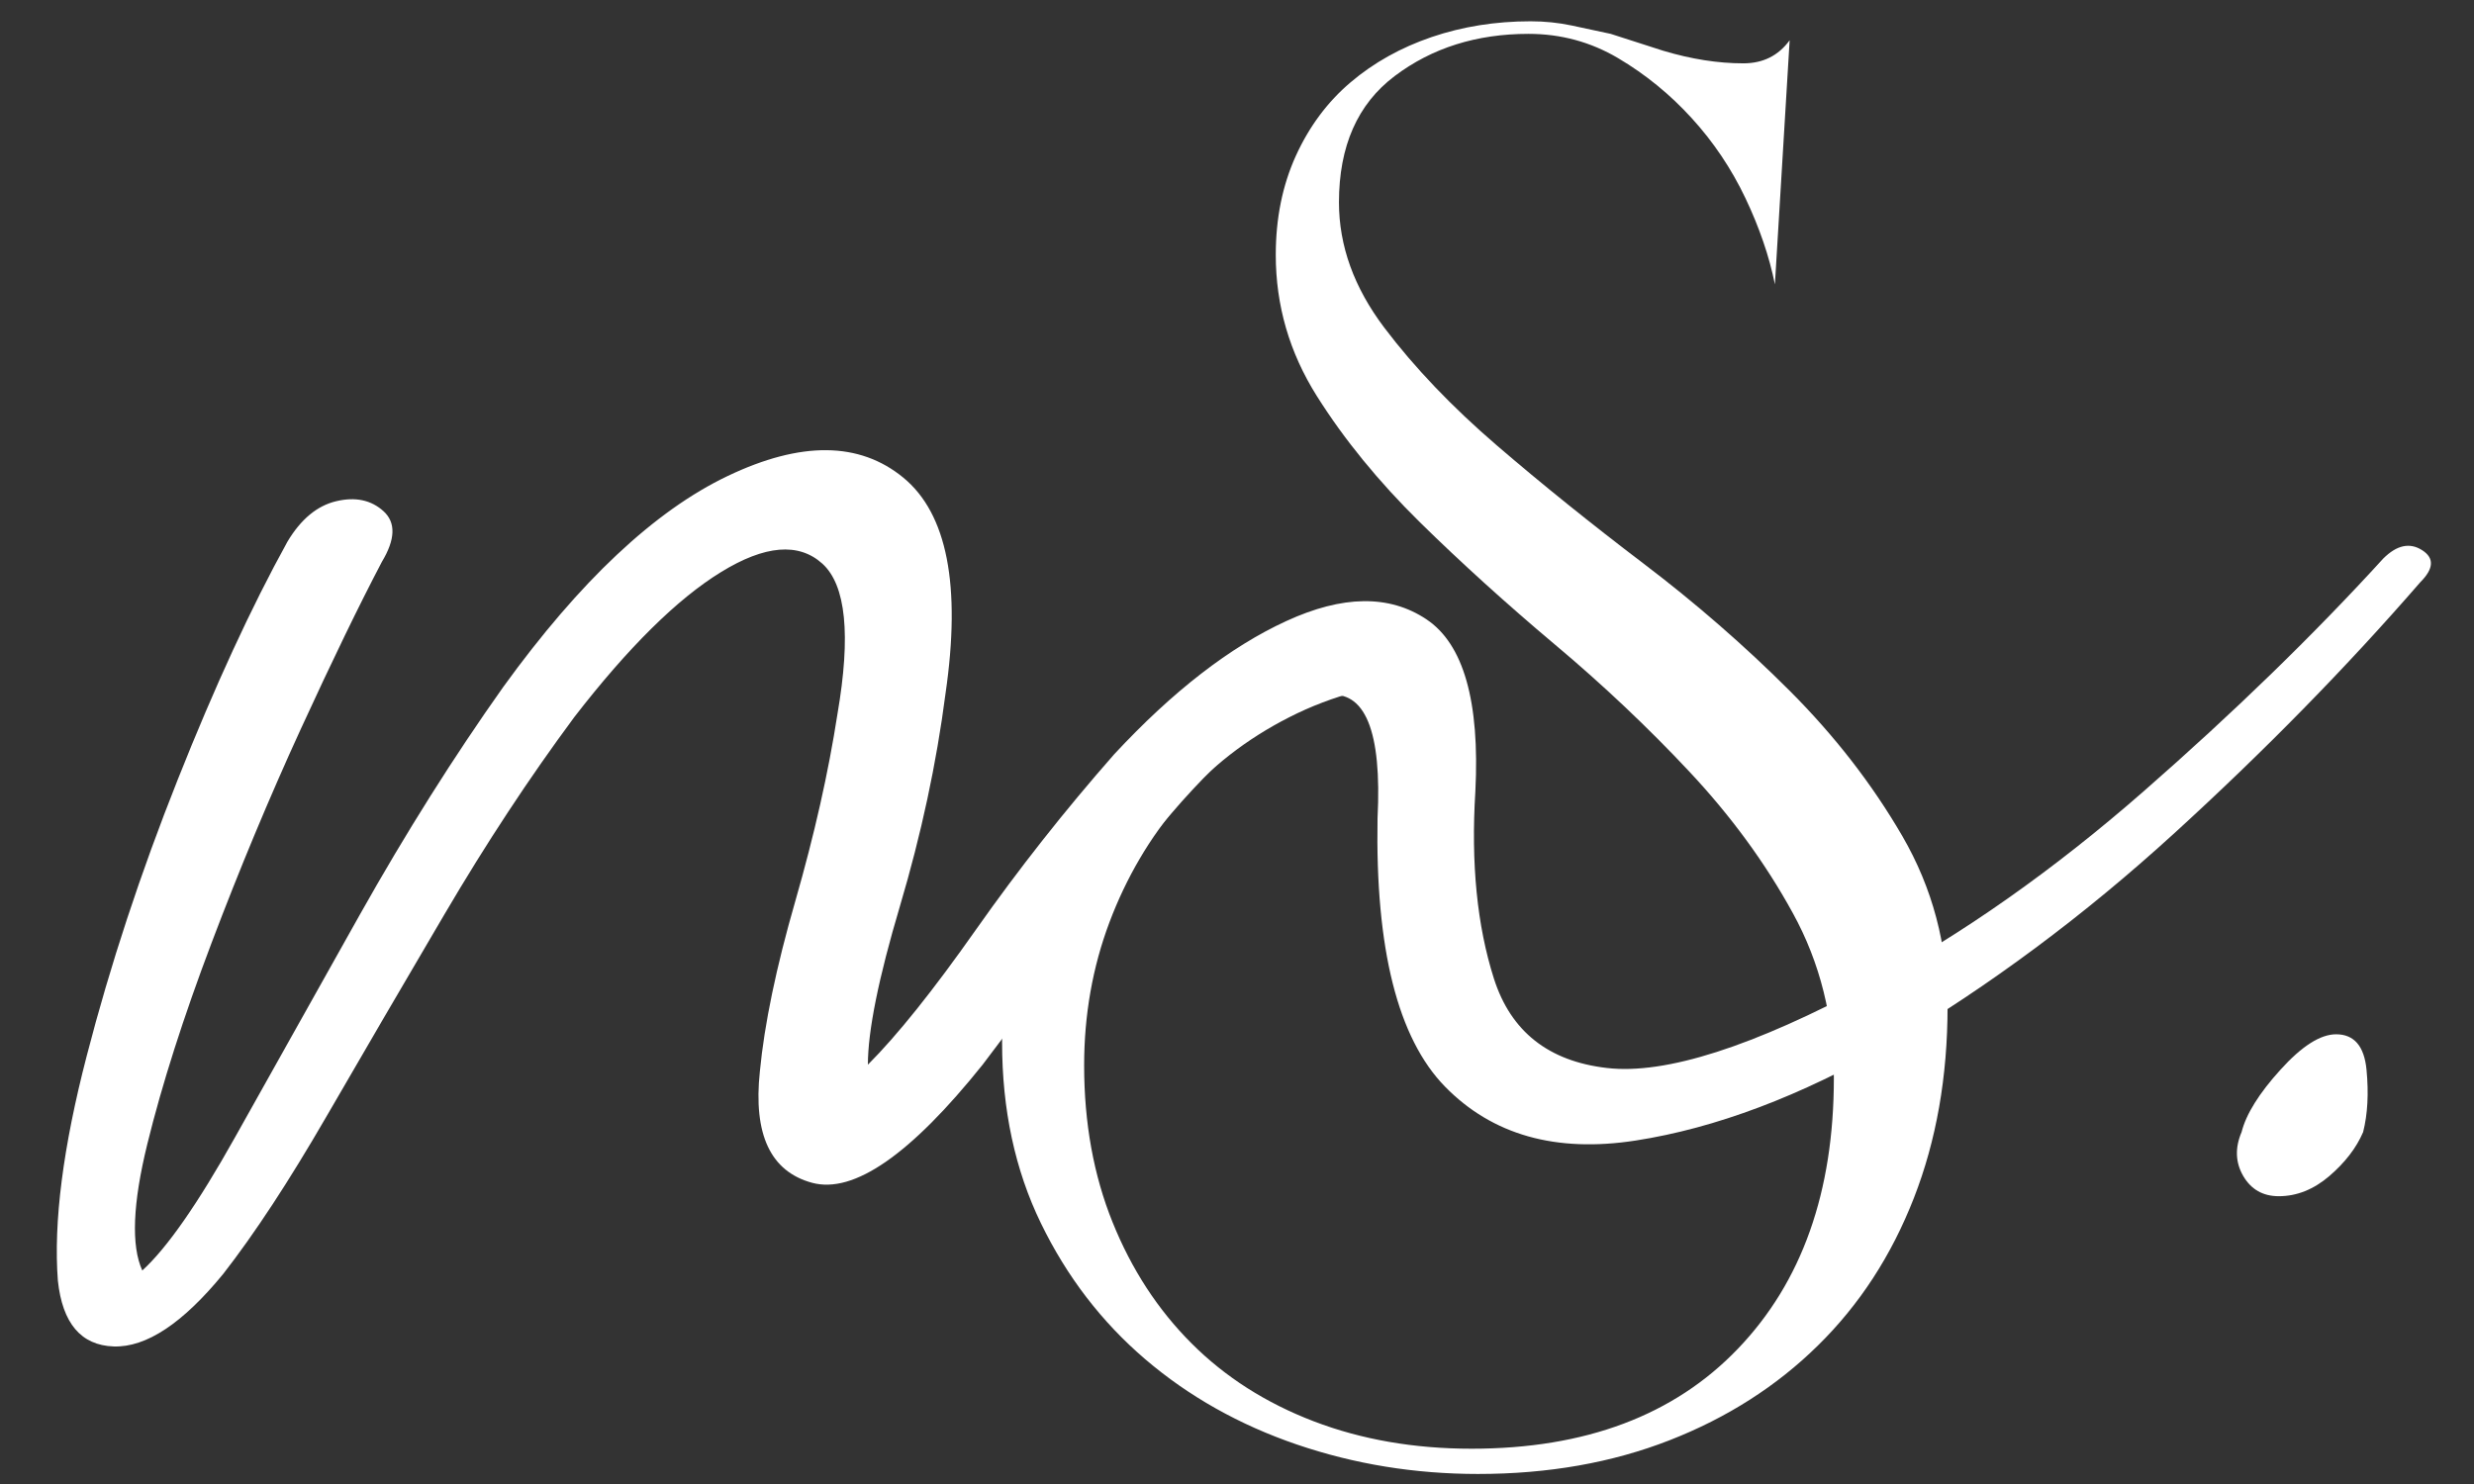 <svg xmlns="http://www.w3.org/2000/svg" xmlns:xlink="http://www.w3.org/1999/xlink" width="500" zoomAndPan="magnify" viewBox="0 0 375 225" height="300" preserveAspectRatio="xMidYMid meet" version="1.2"><rect x="0" y="0" width="375" height="225" fill="#333333" stroke="none"/><defs/><g id="a118690bd3"><g style="fill:#ffffff;fill-opacity:1;"><g transform="translate(43.052, 311.817)"><path style="stroke:none" d="M 318.188 -227.125 C 320.238 -229.176 322.203 -229.602 324.078 -228.406 C 325.953 -227.219 325.863 -225.598 323.812 -223.547 C 312.562 -210.586 300.113 -197.883 286.469 -185.438 C 272.832 -172.988 258.508 -162.332 243.5 -153.469 C 229.863 -145.625 216.988 -140.766 204.875 -138.891 C 192.77 -137.016 183.133 -139.742 175.969 -147.078 C 168.812 -154.41 165.406 -167.961 165.75 -187.734 C 166.426 -201.035 163.863 -207.258 158.062 -206.406 C 152.27 -205.562 144.941 -200.191 136.078 -190.297 C 130.961 -184.504 126.016 -178.195 121.234 -171.375 C 116.461 -164.551 111.348 -157.555 105.891 -150.391 C 94.973 -136.754 86.359 -130.785 80.047 -132.484 C 73.742 -134.191 71.102 -139.82 72.125 -149.375 C 72.812 -156.539 74.602 -165.148 77.5 -175.203 C 80.395 -185.266 82.523 -194.727 83.891 -203.594 C 85.941 -215.531 85.176 -223.117 81.594 -226.359 C 78.008 -229.598 72.891 -229.172 66.234 -225.078 C 59.586 -220.992 52.176 -213.664 44 -203.094 C 37.176 -193.883 30.609 -183.906 24.297 -173.156 C 17.984 -162.414 12.016 -152.188 6.391 -142.469 C 0.766 -132.75 -4.43 -124.82 -9.203 -118.688 C -15.348 -111.176 -20.891 -107.504 -25.828 -107.672 C -30.773 -107.848 -33.594 -111.176 -34.281 -117.656 C -34.957 -126.52 -33.504 -137.859 -29.922 -151.672 C -26.348 -165.484 -21.742 -179.469 -16.109 -193.625 C -10.484 -207.781 -4.941 -219.801 0.516 -229.688 C 2.555 -233.102 5.023 -235.148 7.922 -235.828 C 10.828 -236.516 13.219 -236.004 15.094 -234.297 C 16.969 -232.586 16.879 -230.031 14.828 -226.625 C 11.422 -220.145 7.328 -211.703 2.547 -201.297 C -2.223 -190.898 -6.738 -180.07 -11 -168.812 C -15.258 -157.562 -18.5 -147.414 -20.719 -138.375 C -22.938 -129.332 -23.191 -122.938 -21.484 -119.188 C -17.734 -122.602 -13.047 -129.336 -7.422 -139.391 C -1.797 -149.453 4.508 -160.707 11.5 -173.156 C 18.5 -185.602 25.75 -197.113 33.25 -207.688 C 44.844 -223.719 56.18 -234.375 67.266 -239.656 C 78.348 -244.945 87.211 -244.863 93.859 -239.406 C 100.516 -233.945 102.648 -223.035 100.266 -206.672 C 98.898 -196.098 96.598 -185.352 93.359 -174.438 C 90.117 -163.531 88.5 -155.516 88.5 -150.391 C 92.938 -154.828 98.395 -161.648 104.875 -170.859 C 111.352 -180.066 118.344 -188.938 125.844 -197.469 C 134.707 -207.008 143.398 -213.738 151.922 -217.656 C 160.453 -221.582 167.531 -221.672 173.156 -217.922 C 178.789 -214.172 181.266 -205.473 180.578 -191.828 C 179.898 -180.922 180.836 -171.457 183.391 -163.438 C 185.953 -155.426 191.664 -150.91 200.531 -149.891 C 209.395 -148.867 222.695 -153.129 240.438 -162.672 C 254.414 -170.18 268.223 -179.898 281.859 -191.828 C 295.504 -203.766 307.613 -215.531 318.188 -227.125 Z M 318.188 -227.125 "/></g></g><g style="fill:#ffffff;fill-opacity:1;"><g transform="translate(338.755, 311.817)"><path style="stroke:none" d="M 1.016 -140.172 C -0.004 -137.785 0.078 -135.566 1.266 -133.516 C 2.461 -131.473 4.258 -130.453 6.656 -130.453 C 9.383 -130.453 11.941 -131.473 14.328 -133.516 C 16.711 -135.566 18.414 -137.785 19.438 -140.172 C 20.125 -142.898 20.297 -146.051 19.953 -149.625 C 19.609 -153.207 18.07 -155 15.344 -155 C 12.957 -155 10.145 -153.207 6.906 -149.625 C 3.664 -146.051 1.703 -142.898 1.016 -140.172 Z M 1.016 -140.172 "/></g></g><g style="fill:#ffffff;fill-opacity:1;"><g transform="translate(145.502, 163.462)"><path style="stroke:none" d="M 149.703 -10.859 C 149.703 -0.211 148 9.469 144.594 18.188 C 141.188 26.914 136.344 34.363 130.062 40.531 C 123.789 46.707 116.289 51.5 107.562 54.906 C 98.844 58.312 89.164 60.016 78.531 60.016 C 68.945 60.016 59.789 58.523 51.062 55.547 C 42.344 52.566 34.68 48.254 28.078 42.609 C 21.484 36.973 16.219 30.109 12.281 22.016 C 8.352 13.93 6.391 4.785 6.391 -5.422 C 6.391 -15.211 8.086 -23.617 11.484 -30.641 C 14.891 -37.66 19.52 -43.457 25.375 -48.031 C 31.227 -52.613 38.094 -56.02 45.969 -58.25 C 53.844 -60.488 62.25 -61.609 71.188 -61.609 L 71.188 -60.328 C 63.52 -59.898 56.441 -58.035 49.953 -54.734 C 43.461 -51.441 37.93 -47.133 33.359 -41.812 C 28.785 -36.488 25.219 -30.422 22.656 -23.609 C 20.102 -16.805 18.828 -9.578 18.828 -1.922 C 18.828 6.805 20.266 14.734 23.141 21.859 C 26.016 28.992 30.004 35.113 35.109 40.219 C 40.211 45.32 46.383 49.258 53.625 52.031 C 60.863 54.801 68.844 56.188 77.562 56.188 C 94.801 56.188 108.258 51.129 117.938 41.016 C 127.625 30.91 132.469 17.238 132.469 0 C 132.469 -9.145 130.391 -17.492 126.234 -25.047 C 122.086 -32.609 116.875 -39.738 110.594 -46.438 C 104.32 -53.145 97.516 -59.582 90.172 -65.75 C 82.828 -71.926 76.016 -78.098 69.734 -84.266 C 63.461 -90.441 58.25 -96.828 54.094 -103.422 C 49.945 -110.016 47.875 -117.145 47.875 -124.812 C 47.875 -130.344 48.883 -135.344 50.906 -139.812 C 52.938 -144.281 55.707 -148.004 59.219 -150.984 C 62.727 -153.961 66.82 -156.25 71.5 -157.844 C 76.188 -159.438 81.188 -160.234 86.5 -160.234 C 88.633 -160.234 90.711 -160.02 92.734 -159.594 C 94.754 -159.176 96.723 -158.754 98.641 -158.328 L 106.609 -155.766 C 110.867 -154.492 114.914 -153.859 118.75 -153.859 C 121.727 -153.859 124.066 -155.023 125.766 -157.359 L 123.531 -120.344 C 122.676 -124.594 121.188 -128.953 119.062 -133.422 C 116.938 -137.891 114.223 -141.93 110.922 -145.547 C 107.617 -149.172 103.895 -152.207 99.75 -154.656 C 95.602 -157.102 91.082 -158.328 86.188 -158.328 C 78.312 -158.328 71.551 -156.195 65.906 -151.938 C 60.27 -147.688 57.453 -141.301 57.453 -132.781 C 57.453 -126.188 59.738 -119.859 64.312 -113.797 C 68.895 -107.734 74.586 -101.773 81.391 -95.922 C 88.203 -90.066 95.598 -84.109 103.578 -78.047 C 111.555 -71.984 118.953 -65.547 125.766 -58.734 C 132.578 -51.922 138.27 -44.578 142.844 -36.703 C 147.414 -28.828 149.703 -20.211 149.703 -10.859 Z M 149.703 -10.859 "/></g></g></g></svg>